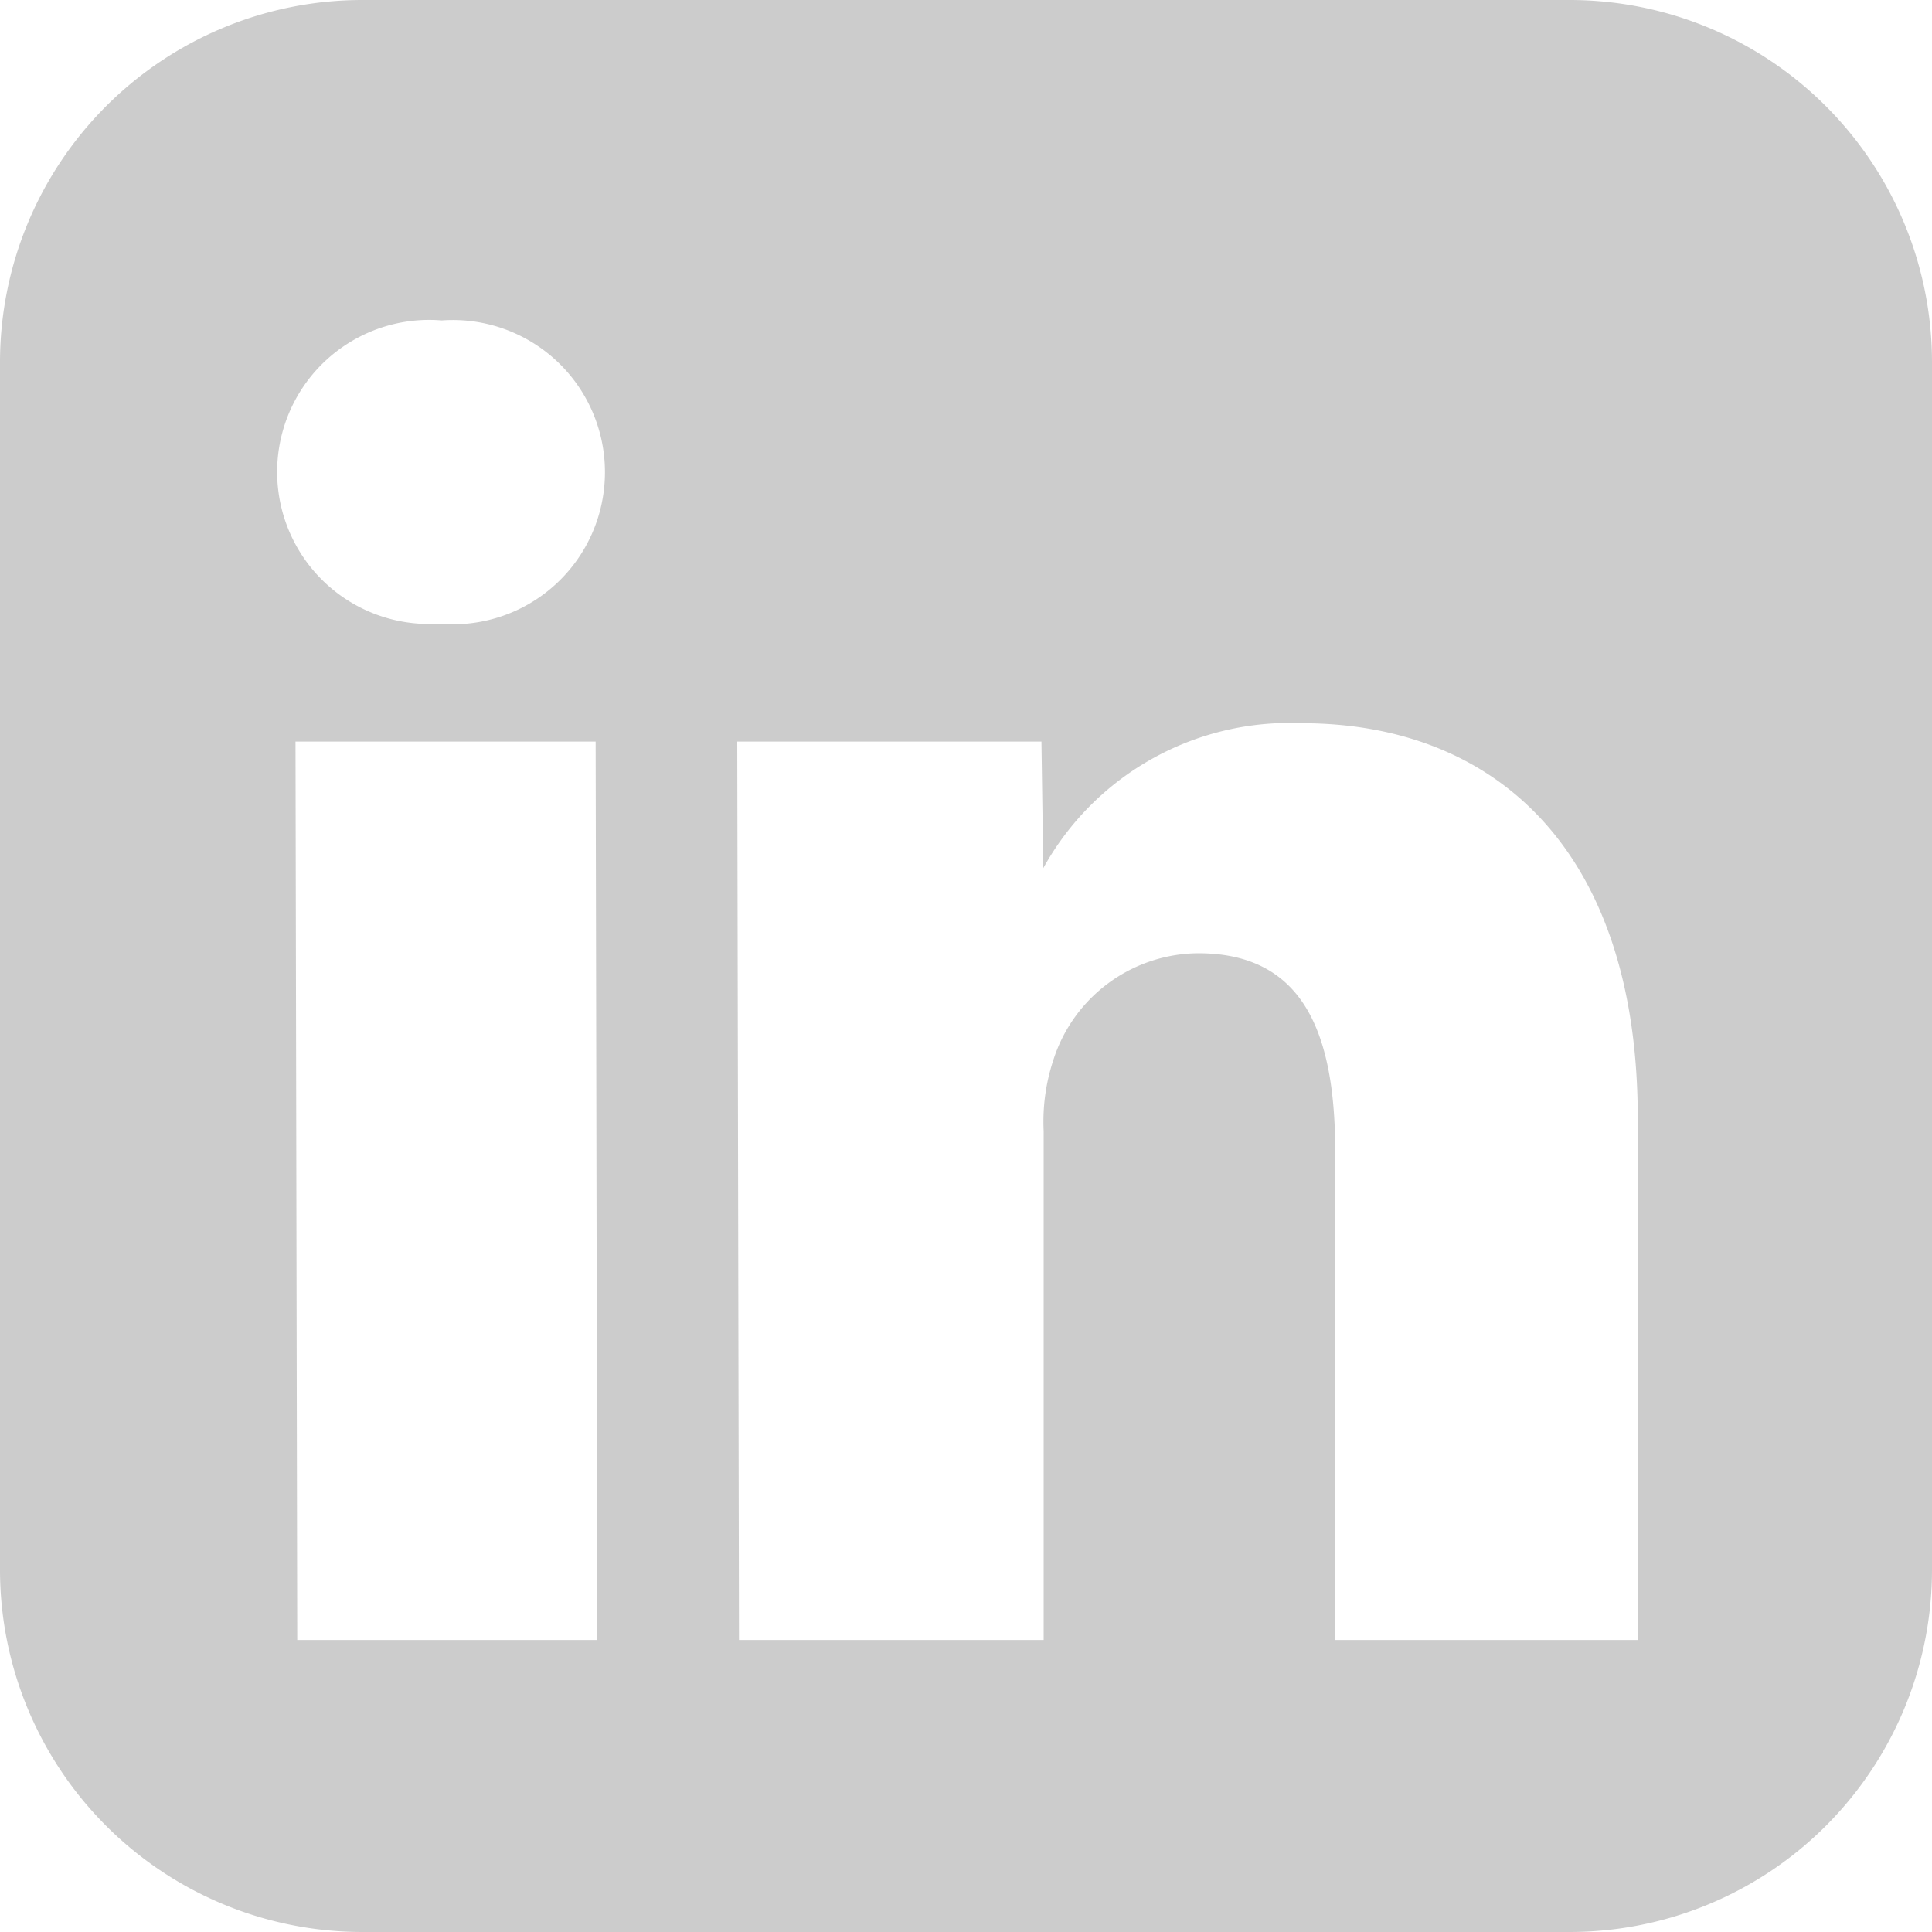 <svg xmlns="http://www.w3.org/2000/svg" width="20" height="20" viewBox="0 0 20 20">
  <path id="icons8-linkedin" d="M16.25,0H3.75A3.751,3.751,0,0,0,0,3.75v12.5A3.751,3.751,0,0,0,3.75,20h12.5A3.751,3.751,0,0,0,20,16.25V3.75A3.751,3.751,0,0,0,16.25,0ZM6.184,16.977H3.077l-.018-9.3H6.166ZM4.552,6.457H4.534a1.574,1.574,0,1,1,.039-3.14,1.575,1.575,0,1,1-.021,3.14Zm12.4,10.52H13.822V11.923c0-1.223-.325-2.055-1.418-2.055a1.586,1.586,0,0,0-1.5,1.106,2.029,2.029,0,0,0-.1.736v5.267H7.65l-.018-9.3h3.149L10.8,8.987a2.912,2.912,0,0,1,2.677-1.5c1.989,0,3.477,1.3,3.477,4.09v5.4Z" fill="#ccc"/>
</svg>
